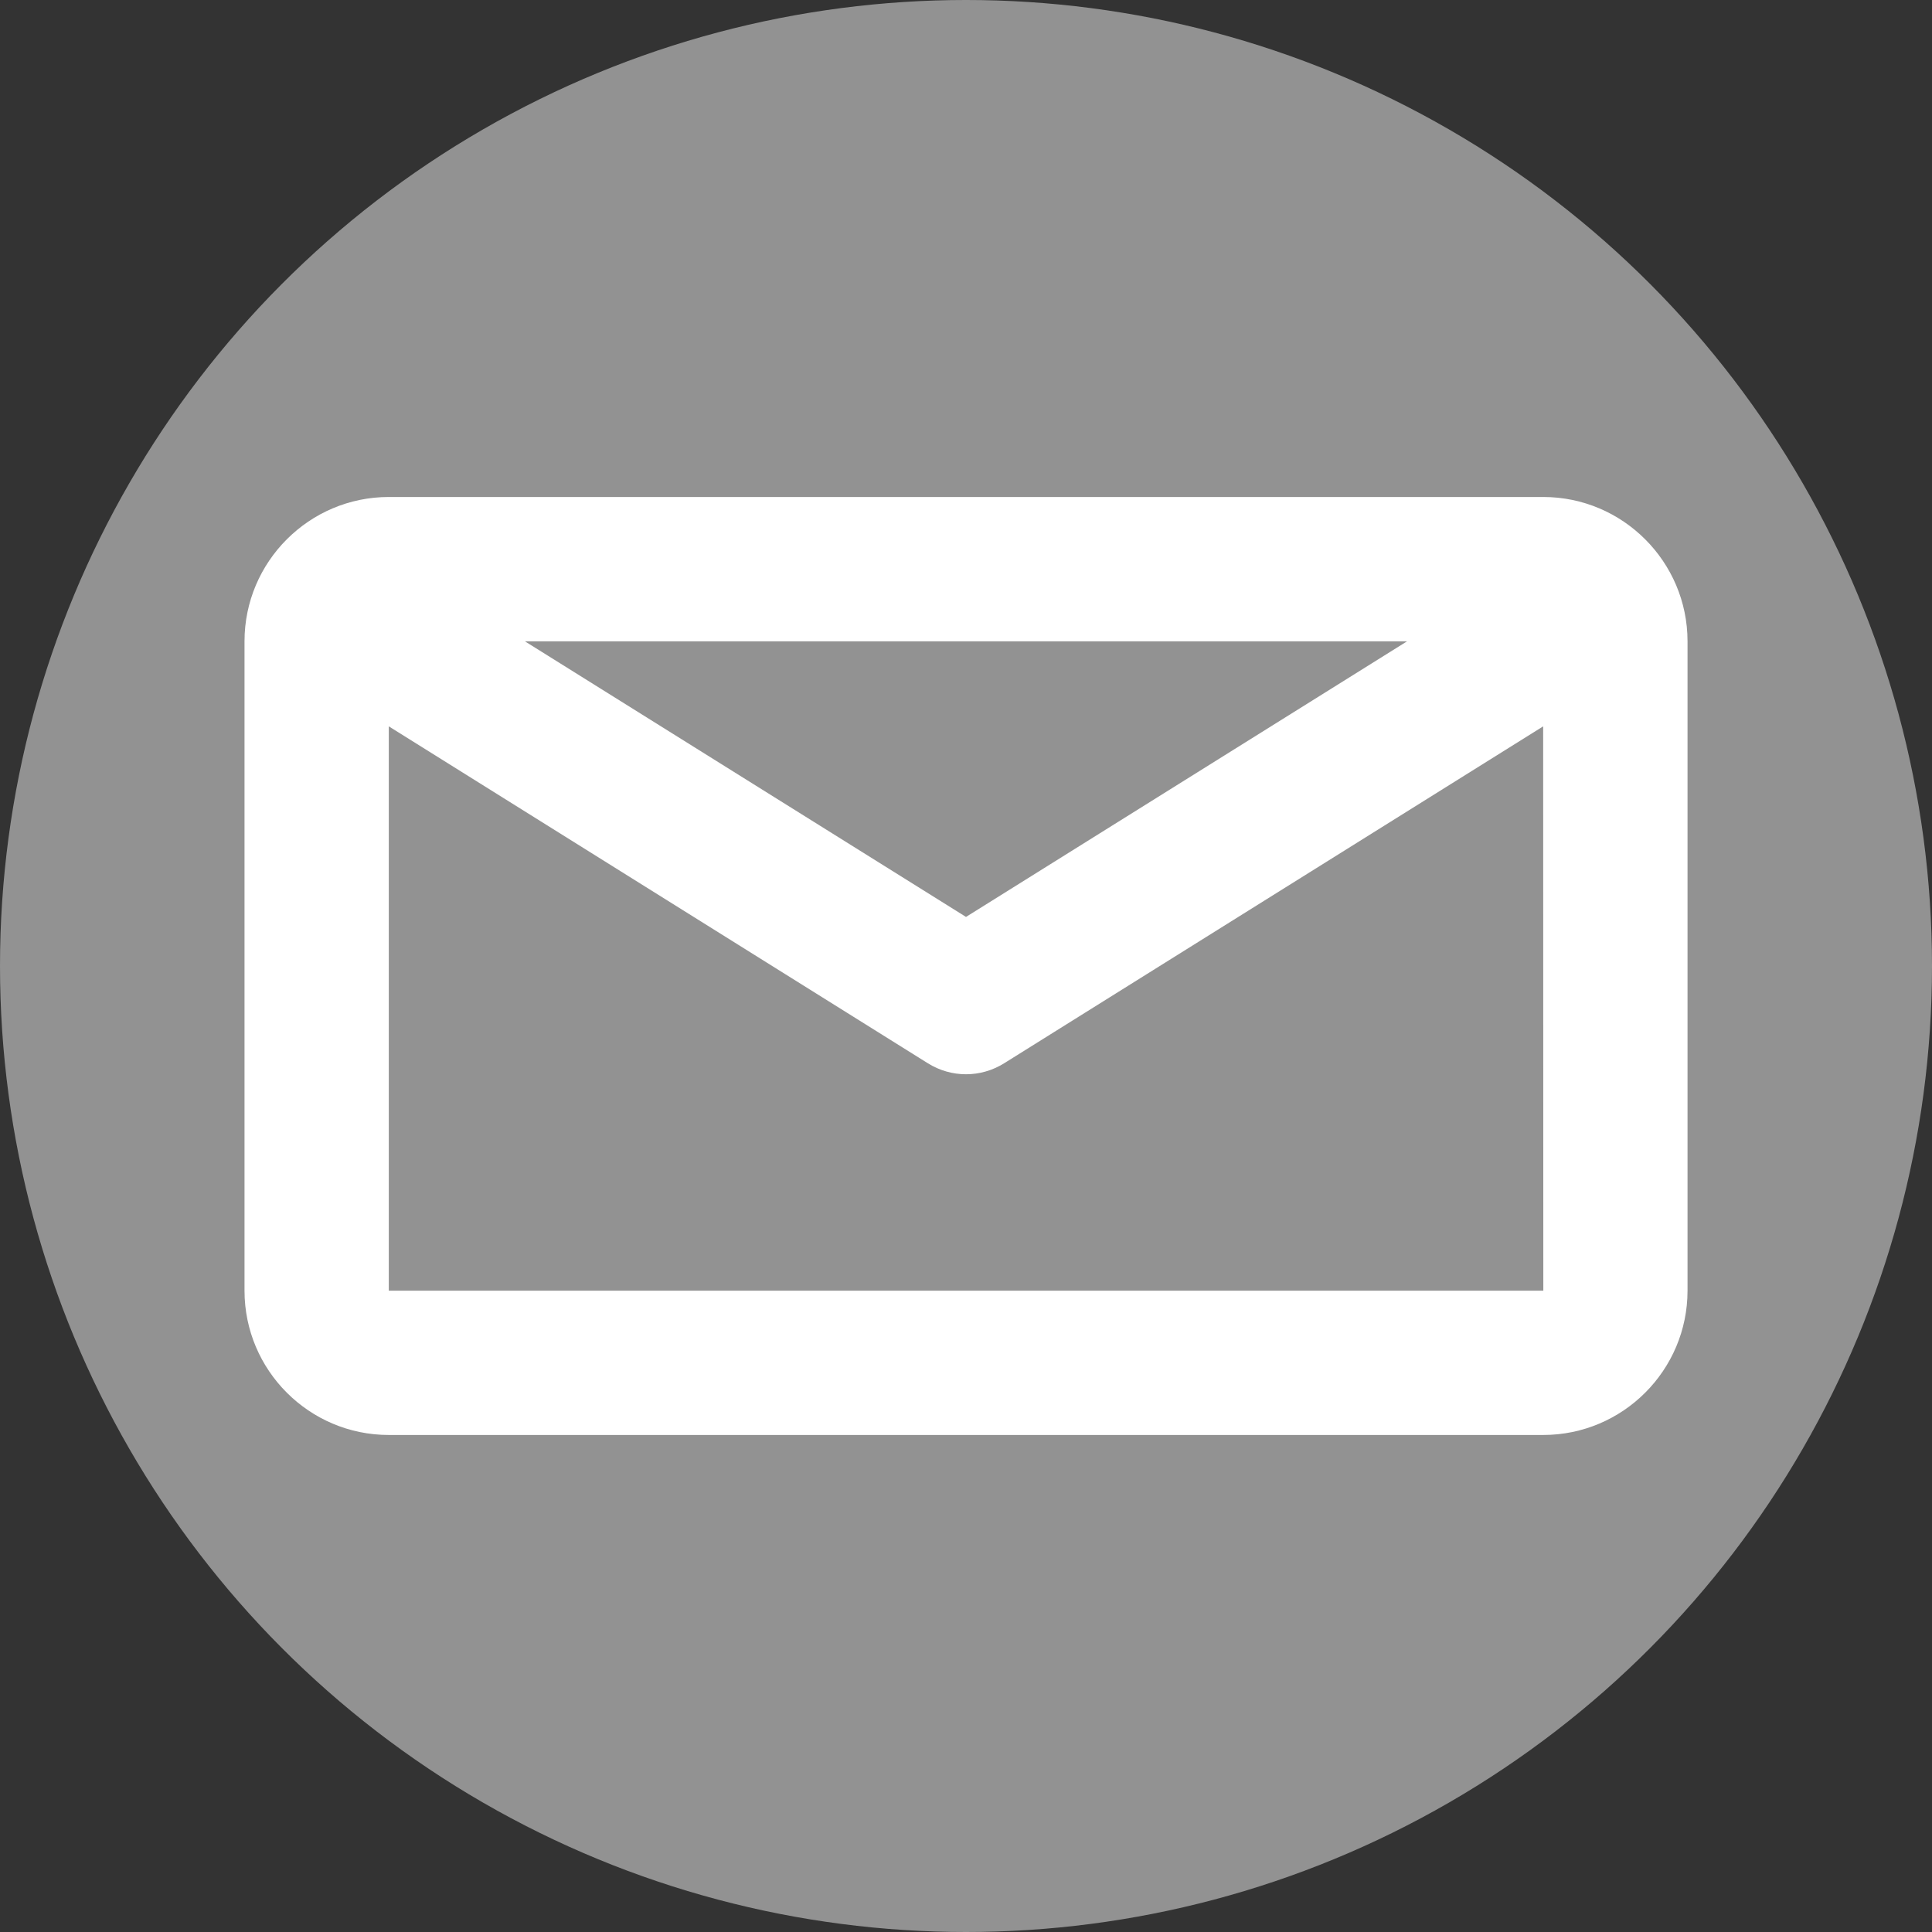 <?xml version="1.0" encoding="utf-8"?>
<!-- Generator: Adobe Illustrator 16.0.0, SVG Export Plug-In . SVG Version: 6.00 Build 0)  -->
<!DOCTYPE svg PUBLIC "-//W3C//DTD SVG 1.1//EN" "http://www.w3.org/Graphics/SVG/1.1/DTD/svg11.dtd">
<svg version="1.1" id="Ebene_1" xmlns="http://www.w3.org/2000/svg" xmlns:xlink="http://www.w3.org/1999/xlink" x="0px" y="0px"
	 width="50px" height="50px" viewBox="-10 -10 50 50" enable-background="new -10 -10 50 50" xml:space="preserve">
<rect x="-10" y="-10" width="50" height="50" fill="#333333" stroke="none"/>
<g id="Instagram_2_">
	<circle id="back_7_" fill="#929292" cx="15" cy="15" r="25"/>
	<path fill="#FFFFFF" d="M29.938,2.862H0.062c-2.061,0-3.734,1.678-3.734,3.734v16.807c0,2.059,1.674,3.734,3.734,3.734h29.876
		c2.061,0,3.735-1.676,3.735-3.734V6.597C33.673,4.54,31.998,2.862,29.938,2.862z M26.415,6.597L15,13.73L3.584,6.597H26.415z
		 M0.062,23.403V8.798l13.95,8.719c0.303,0.189,0.646,0.285,0.988,0.285s0.686-0.096,0.988-0.285l13.949-8.719l0.004,14.605H0.062z"
		/>
</g>
</svg>
